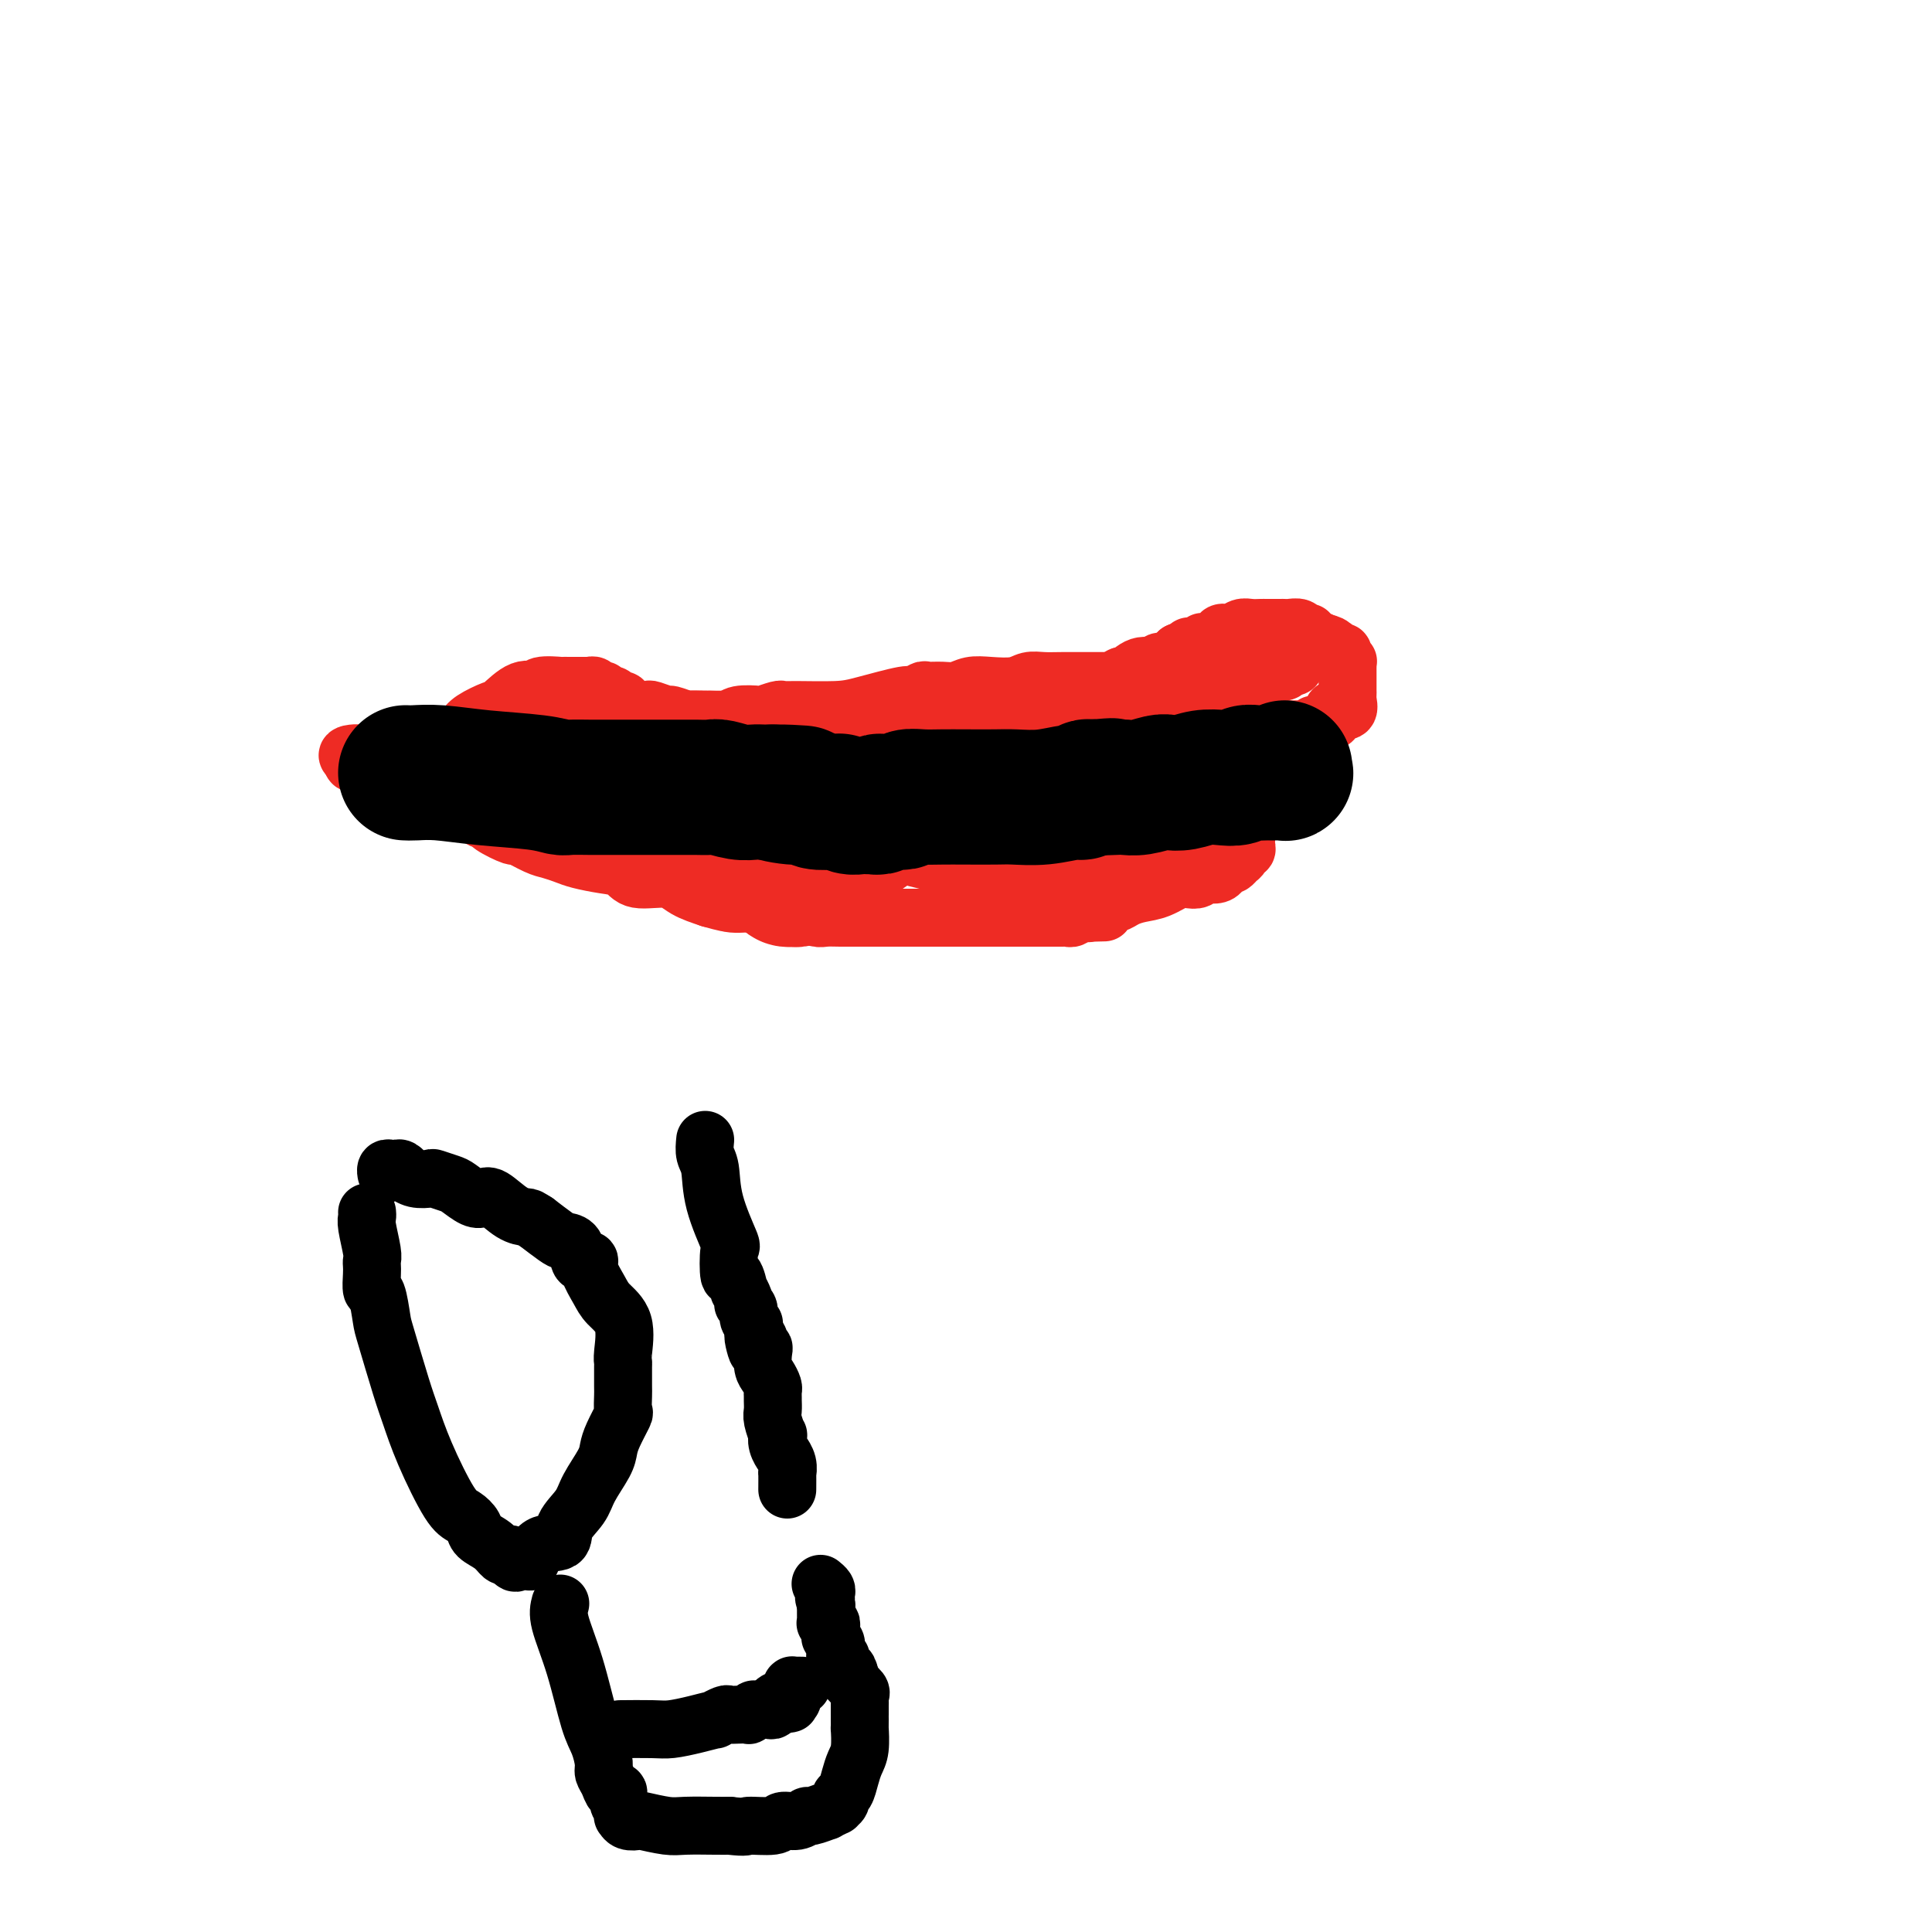 <svg viewBox='0 0 400 400' version='1.1' xmlns='http://www.w3.org/2000/svg' xmlns:xlink='http://www.w3.org/1999/xlink'><g fill='none' stroke='#EE2B24' stroke-width='12' stroke-linecap='round' stroke-linejoin='round'><path d='M89,160c0.033,0.006 0.065,0.013 0,0c-0.065,-0.013 -0.228,-0.045 0,0c0.228,0.045 0.849,0.167 1,0c0.151,-0.167 -0.166,-0.622 0,-1c0.166,-0.378 0.814,-0.679 1,-1c0.186,-0.321 -0.090,-0.663 0,-1c0.090,-0.337 0.545,-0.668 1,-1'/><path d='M92,156c0.658,-1.037 0.803,-1.630 1,-2c0.197,-0.370 0.446,-0.516 1,-1c0.554,-0.484 1.414,-1.304 2,-2c0.586,-0.696 0.897,-1.268 2,-2c1.103,-0.732 2.999,-1.626 4,-2c1.001,-0.374 1.107,-0.230 2,-1c0.893,-0.770 2.573,-2.455 4,-3c1.427,-0.545 2.599,0.050 3,0c0.401,-0.050 0.030,-0.745 1,-1c0.970,-0.255 3.282,-0.068 4,0c0.718,0.068 -0.159,0.018 0,0c0.159,-0.018 1.353,-0.005 2,0c0.647,0.005 0.747,0.002 1,0c0.253,-0.002 0.660,-0.001 1,0c0.340,0.001 0.612,0.004 1,0c0.388,-0.004 0.891,-0.015 1,0c0.109,0.015 -0.177,0.056 0,0c0.177,-0.056 0.817,-0.207 1,0c0.183,0.207 -0.092,0.774 0,1c0.092,0.226 0.549,0.112 1,0c0.451,-0.112 0.894,-0.222 1,0c0.106,0.222 -0.126,0.777 0,1c0.126,0.223 0.608,0.115 1,0c0.392,-0.115 0.693,-0.238 1,0c0.307,0.238 0.618,0.837 1,1c0.382,0.163 0.834,-0.110 1,0c0.166,0.110 0.048,0.603 0,1c-0.048,0.397 -0.024,0.699 0,1'/><path d='M129,147c1.267,0.774 0.935,0.208 1,0c0.065,-0.208 0.526,-0.057 1,0c0.474,0.057 0.961,0.019 1,0c0.039,-0.019 -0.371,-0.020 0,0c0.371,0.020 1.522,0.062 2,0c0.478,-0.062 0.284,-0.227 1,0c0.716,0.227 2.341,0.845 3,1c0.659,0.155 0.352,-0.155 1,0c0.648,0.155 2.253,0.774 3,1c0.747,0.226 0.637,0.061 1,0c0.363,-0.061 1.198,-0.016 2,0c0.802,0.016 1.572,0.004 2,0c0.428,-0.004 0.513,-0.001 1,0c0.487,0.001 1.376,0.000 2,0c0.624,-0.000 0.982,-0.000 1,0c0.018,0.000 -0.306,0.000 0,0c0.306,-0.000 1.240,-0.000 2,0c0.760,0.000 1.344,0.000 2,0c0.656,-0.000 1.383,-0.000 2,0c0.617,0.000 1.125,0.000 2,0c0.875,-0.000 2.117,-0.000 3,0c0.883,0.000 1.408,0.000 2,0c0.592,-0.000 1.250,-0.000 2,0c0.750,0.000 1.591,0.000 3,0c1.409,-0.000 3.386,-0.000 5,0c1.614,0.000 2.866,0.000 4,0c1.134,-0.000 2.149,-0.000 3,0c0.851,0.000 1.537,0.000 3,0c1.463,-0.000 3.704,-0.000 5,0c1.296,0.000 1.648,0.000 2,0'/><path d='M191,149c10.421,0.536 5.472,0.876 4,1c-1.472,0.124 0.533,0.033 2,0c1.467,-0.033 2.396,-0.009 3,0c0.604,0.009 0.884,0.002 2,0c1.116,-0.002 3.069,-0.001 4,0c0.931,0.001 0.841,0.000 1,0c0.159,-0.000 0.566,-0.000 1,0c0.434,0.000 0.894,0.000 1,0c0.106,-0.000 -0.143,-0.001 0,0c0.143,0.001 0.679,0.002 1,0c0.321,-0.002 0.427,-0.007 1,0c0.573,0.007 1.613,0.026 2,0c0.387,-0.026 0.119,-0.098 0,0c-0.119,0.098 -0.091,0.364 1,0c1.091,-0.364 3.245,-1.358 4,-2c0.755,-0.642 0.111,-0.931 1,-1c0.889,-0.069 3.312,0.082 4,0c0.688,-0.082 -0.360,-0.398 0,-1c0.360,-0.602 2.128,-1.490 3,-2c0.872,-0.510 0.848,-0.642 1,-1c0.152,-0.358 0.480,-0.941 1,-1c0.520,-0.059 1.232,0.406 2,0c0.768,-0.406 1.591,-1.682 2,-2c0.409,-0.318 0.404,0.322 1,0c0.596,-0.322 1.795,-1.607 3,-2c1.205,-0.393 2.418,0.106 3,0c0.582,-0.106 0.534,-0.816 1,-1c0.466,-0.184 1.444,0.157 2,0c0.556,-0.157 0.688,-0.811 1,-1c0.312,-0.189 0.803,0.089 1,0c0.197,-0.089 0.098,-0.544 0,-1'/><path d='M244,135c4.957,-2.260 1.849,-0.409 1,0c-0.849,0.409 0.560,-0.623 1,-1c0.440,-0.377 -0.089,-0.100 0,0c0.089,0.100 0.794,0.023 1,0c0.206,-0.023 -0.089,0.008 0,0c0.089,-0.008 0.562,-0.054 1,0c0.438,0.054 0.842,0.208 1,0c0.158,-0.208 0.069,-0.778 0,-1c-0.069,-0.222 -0.118,-0.097 0,0c0.118,0.097 0.402,0.166 1,0c0.598,-0.166 1.511,-0.566 2,-1c0.489,-0.434 0.554,-0.901 1,-1c0.446,-0.099 1.271,0.170 2,0c0.729,-0.170 1.360,-0.777 2,-1c0.640,-0.223 1.288,-0.060 2,0c0.712,0.060 1.486,0.016 2,0c0.514,-0.016 0.767,-0.004 1,0c0.233,0.004 0.448,-0.000 1,0c0.552,0.000 1.443,0.004 2,0c0.557,-0.004 0.780,-0.016 1,0c0.220,0.016 0.436,0.061 1,0c0.564,-0.061 1.476,-0.226 2,0c0.524,0.226 0.661,0.844 1,1c0.339,0.156 0.881,-0.152 1,0c0.119,0.152 -0.185,0.762 0,1c0.185,0.238 0.857,0.102 1,0c0.143,-0.102 -0.245,-0.172 0,0c0.245,0.172 1.122,0.586 2,1'/><path d='M274,133c2.795,0.690 1.284,0.916 1,1c-0.284,0.084 0.659,0.026 1,0c0.341,-0.026 0.081,-0.022 0,0c-0.081,0.022 0.017,0.061 0,0c-0.017,-0.061 -0.149,-0.223 0,0c0.149,0.223 0.580,0.831 1,1c0.420,0.169 0.831,-0.099 1,0c0.169,0.099 0.098,0.566 0,1c-0.098,0.434 -0.222,0.833 0,1c0.222,0.167 0.792,0.100 1,0c0.208,-0.100 0.056,-0.233 0,0c-0.056,0.233 -0.015,0.832 0,1c0.015,0.168 0.004,-0.096 0,0c-0.004,0.096 -0.001,0.552 0,1c0.001,0.448 0.000,0.890 0,1c-0.000,0.110 -0.000,-0.110 0,0c0.000,0.110 -0.000,0.550 0,1c0.000,0.450 0.000,0.908 0,1c-0.000,0.092 -0.001,-0.184 0,0c0.001,0.184 0.002,0.827 0,1c-0.002,0.173 -0.007,-0.125 0,0c0.007,0.125 0.026,0.673 0,1c-0.026,0.327 -0.098,0.431 0,1c0.098,0.569 0.366,1.602 0,2c-0.366,0.398 -1.364,0.162 -2,0c-0.636,-0.162 -0.908,-0.251 -1,0c-0.092,0.251 -0.004,0.840 0,1c0.004,0.160 -0.076,-0.111 0,0c0.076,0.111 0.307,0.603 0,1c-0.307,0.397 -1.154,0.698 -2,1'/><path d='M274,150c-1.180,0.403 -1.630,-0.088 -2,0c-0.370,0.088 -0.659,0.756 -1,1c-0.341,0.244 -0.734,0.065 -1,0c-0.266,-0.065 -0.405,-0.017 -1,0c-0.595,0.017 -1.647,0.004 -2,0c-0.353,-0.004 -0.007,-0.000 0,0c0.007,0.000 -0.326,-0.004 -1,0c-0.674,0.004 -1.691,0.015 -2,0c-0.309,-0.015 0.088,-0.057 -2,0c-2.088,0.057 -6.662,0.211 -10,0c-3.338,-0.211 -5.440,-0.789 -8,-1c-2.560,-0.211 -5.577,-0.057 -7,0c-1.423,0.057 -1.250,0.015 -2,0c-0.750,-0.015 -2.422,-0.004 -3,0c-0.578,0.004 -0.063,0.001 -1,0c-0.937,-0.001 -3.327,-0.000 -4,0c-0.673,0.000 0.370,0.000 0,0c-0.370,-0.000 -2.154,-0.000 -3,0c-0.846,0.000 -0.755,0.000 -1,0c-0.245,-0.000 -0.826,-0.000 -1,0c-0.174,0.000 0.058,-0.000 0,0c-0.058,0.000 -0.406,0.000 -1,0c-0.594,-0.000 -1.433,-0.000 -2,0c-0.567,0.000 -0.861,0.000 -2,0c-1.139,-0.000 -3.122,-0.001 -4,0c-0.878,0.001 -0.650,0.003 -1,0c-0.350,-0.003 -1.279,-0.012 -2,0c-0.721,0.012 -1.235,0.044 -1,0c0.235,-0.044 1.217,-0.166 0,0c-1.217,0.166 -4.633,0.619 -7,1c-2.367,0.381 -3.683,0.691 -5,1'/><path d='M197,152c-12.717,0.431 -6.008,0.508 -6,1c0.008,0.492 -6.685,1.400 -10,2c-3.315,0.600 -3.252,0.893 -4,1c-0.748,0.107 -2.308,0.029 -3,0c-0.692,-0.029 -0.515,-0.009 -1,0c-0.485,0.009 -1.631,0.006 -2,0c-0.369,-0.006 0.041,-0.016 0,0c-0.041,0.016 -0.531,0.057 -1,0c-0.469,-0.057 -0.917,-0.211 -1,0c-0.083,0.211 0.198,0.789 0,1c-0.198,0.211 -0.873,0.056 -1,0c-0.127,-0.056 0.296,-0.011 0,0c-0.296,0.011 -1.312,-0.011 -2,0c-0.688,0.011 -1.048,0.056 -2,0c-0.952,-0.056 -2.497,-0.211 -4,0c-1.503,0.211 -2.964,0.789 -5,1c-2.036,0.211 -4.646,0.057 -7,0c-2.354,-0.057 -4.451,-0.015 -6,0c-1.549,0.015 -2.548,0.004 -3,0c-0.452,-0.004 -0.355,-0.001 -1,0c-0.645,0.001 -2.032,0.000 -3,0c-0.968,-0.000 -1.516,-0.000 -2,0c-0.484,0.000 -0.904,0.000 -1,0c-0.096,-0.000 0.134,-0.000 0,0c-0.134,0.000 -0.630,0.000 -1,0c-0.370,-0.000 -0.613,-0.000 -1,0c-0.387,0.000 -0.918,0.000 -1,0c-0.082,-0.000 0.286,-0.000 0,0c-0.286,0.000 -1.224,0.000 -2,0c-0.776,-0.000 -1.388,-0.000 -2,0'/><path d='M125,158c-6.844,0.152 -2.454,0.030 -1,0c1.454,-0.030 -0.027,0.030 -1,0c-0.973,-0.030 -1.437,-0.152 -2,0c-0.563,0.152 -1.225,0.576 -2,1c-0.775,0.424 -1.664,0.848 -3,1c-1.336,0.152 -3.121,0.030 -4,0c-0.879,-0.030 -0.854,0.030 -2,0c-1.146,-0.030 -3.464,-0.152 -5,0c-1.536,0.152 -2.291,0.577 -3,1c-0.709,0.423 -1.373,0.845 -2,1c-0.627,0.155 -1.216,0.041 -2,0c-0.784,-0.041 -1.763,-0.011 -2,0c-0.237,0.011 0.269,0.004 0,0c-0.269,-0.004 -1.311,-0.005 -2,0c-0.689,0.005 -1.025,0.015 -1,0c0.025,-0.015 0.409,-0.057 0,0c-0.409,0.057 -1.613,0.212 -2,0c-0.387,-0.212 0.041,-0.793 0,-1c-0.041,-0.207 -0.551,-0.041 -1,0c-0.449,0.041 -0.838,-0.041 -1,0c-0.162,0.041 -0.099,0.207 0,0c0.099,-0.207 0.233,-0.788 0,-1c-0.233,-0.212 -0.832,-0.057 -1,0c-0.168,0.057 0.096,0.015 0,0c-0.096,-0.015 -0.551,-0.004 -1,0c-0.449,0.004 -0.890,0.001 -1,0c-0.110,-0.001 0.111,-0.000 0,0c-0.111,0.000 -0.556,0.000 -1,0'/><path d='M85,160c-2.255,-0.309 -1.392,-0.083 -1,0c0.392,0.083 0.312,0.022 0,0c-0.312,-0.022 -0.858,-0.006 -1,0c-0.142,0.006 0.119,0.002 0,0c-0.119,-0.002 -0.620,-0.000 -1,0c-0.380,0.000 -0.641,0.000 -1,0c-0.359,-0.000 -0.817,-0.000 -1,0c-0.183,0.000 -0.090,0.000 0,0c0.090,-0.000 0.178,-0.000 0,0c-0.178,0.000 -0.622,0.001 -1,0c-0.378,-0.001 -0.690,-0.004 -1,0c-0.310,0.004 -0.618,0.015 -1,0c-0.382,-0.015 -0.837,-0.055 -1,0c-0.163,0.055 -0.032,0.207 0,0c0.032,-0.207 -0.034,-0.773 0,-1c0.034,-0.227 0.166,-0.116 0,0c-0.166,0.116 -0.632,0.237 -1,0c-0.368,-0.237 -0.637,-0.833 -1,-1c-0.363,-0.167 -0.818,0.095 -1,0c-0.182,-0.095 -0.091,-0.548 0,-1'/><path d='M73,157c-1.920,-0.691 -0.721,-0.917 0,-1c0.721,-0.083 0.964,-0.022 1,0c0.036,0.022 -0.134,0.006 0,0c0.134,-0.006 0.572,-0.002 1,0c0.428,0.002 0.846,0.000 1,0c0.154,-0.000 0.044,-0.000 0,0c-0.044,0.000 -0.022,0.000 0,0'/><path d='M76,156c0.642,-0.153 0.747,-0.037 1,0c0.253,0.037 0.655,-0.005 1,0c0.345,0.005 0.635,0.057 1,0c0.365,-0.057 0.806,-0.223 1,0c0.194,0.223 0.143,0.834 0,1c-0.143,0.166 -0.377,-0.114 0,0c0.377,0.114 1.366,0.621 2,1c0.634,0.379 0.912,0.631 1,1c0.088,0.369 -0.015,0.854 1,1c1.015,0.146 3.148,-0.048 4,0c0.852,0.048 0.424,0.339 1,1c0.576,0.661 2.157,1.694 3,2c0.843,0.306 0.946,-0.115 1,0c0.054,0.115 0.057,0.767 0,1c-0.057,0.233 -0.173,0.048 0,0c0.173,-0.048 0.635,0.040 1,0c0.365,-0.040 0.634,-0.206 1,0c0.366,0.206 0.829,0.786 1,1c0.171,0.214 0.049,0.061 0,0c-0.049,-0.061 -0.024,-0.031 0,0'/><path d='M96,165c-0.213,0.506 -0.425,1.013 0,1c0.425,-0.013 1.488,-0.545 2,0c0.512,0.545 0.474,2.169 1,3c0.526,0.831 1.618,0.871 2,1c0.382,0.129 0.055,0.349 1,1c0.945,0.651 3.163,1.733 4,2c0.837,0.267 0.294,-0.279 1,0c0.706,0.279 2.659,1.385 4,2c1.341,0.615 2.068,0.741 3,1c0.932,0.259 2.070,0.652 3,1c0.930,0.348 1.652,0.652 3,1c1.348,0.348 3.321,0.740 5,1c1.679,0.260 3.063,0.387 4,1c0.937,0.613 1.426,1.711 3,2c1.574,0.289 4.231,-0.230 6,0c1.769,0.230 2.648,1.209 4,2c1.352,0.791 3.176,1.396 5,2'/><path d='M147,186c6.748,1.947 3.118,0.315 2,0c-1.118,-0.315 0.274,0.686 2,1c1.726,0.314 3.784,-0.061 5,0c1.216,0.061 1.590,0.556 2,1c0.410,0.444 0.858,0.837 2,1c1.142,0.163 2.980,0.096 4,0c1.020,-0.096 1.223,-0.222 2,0c0.777,0.222 2.129,0.792 3,1c0.871,0.208 1.261,0.056 2,0c0.739,-0.056 1.825,-0.015 3,0c1.175,0.015 2.438,0.004 3,0c0.562,-0.004 0.423,-0.001 1,0c0.577,0.001 1.869,0.000 3,0c1.131,-0.000 2.101,-0.000 3,0c0.899,0.000 1.728,0.000 2,0c0.272,-0.000 -0.014,-0.000 1,0c1.014,0.000 3.329,0.000 5,0c1.671,-0.000 2.699,-0.000 4,0c1.301,0.000 2.877,0.000 4,0c1.123,-0.000 1.794,-0.000 3,0c1.206,0.000 2.947,0.000 4,0c1.053,-0.000 1.418,-0.000 2,0c0.582,0.000 1.382,0.000 2,0c0.618,-0.000 1.055,-0.000 2,0c0.945,0.000 2.400,0.001 3,0c0.600,-0.001 0.346,-0.004 1,0c0.654,0.004 2.217,0.015 3,0c0.783,-0.015 0.787,-0.056 1,0c0.213,0.056 0.634,0.207 1,0c0.366,-0.207 0.676,-0.774 1,-1c0.324,-0.226 0.662,-0.113 1,0'/><path d='M224,189c8.684,-0.166 2.893,-0.082 1,0c-1.893,0.082 0.111,0.163 1,0c0.889,-0.163 0.663,-0.569 1,-1c0.337,-0.431 1.236,-0.888 2,-1c0.764,-0.112 1.391,0.120 2,0c0.609,-0.120 1.198,-0.593 2,-1c0.802,-0.407 1.815,-0.749 3,-1c1.185,-0.251 2.541,-0.411 4,-1c1.459,-0.589 3.020,-1.608 4,-2c0.980,-0.392 1.379,-0.157 2,0c0.621,0.157 1.462,0.235 2,0c0.538,-0.235 0.771,-0.785 1,-1c0.229,-0.215 0.453,-0.096 1,0c0.547,0.096 1.418,0.169 2,0c0.582,-0.169 0.877,-0.580 1,-1c0.123,-0.420 0.075,-0.848 0,-1c-0.075,-0.152 -0.178,-0.027 0,0c0.178,0.027 0.635,-0.045 1,0c0.365,0.045 0.638,0.205 1,0c0.362,-0.205 0.814,-0.777 1,-1c0.186,-0.223 0.106,-0.097 0,0c-0.106,0.097 -0.239,0.167 0,0c0.239,-0.167 0.849,-0.569 1,-1c0.151,-0.431 -0.156,-0.890 0,-1c0.156,-0.110 0.774,0.130 1,0c0.226,-0.130 0.061,-0.630 0,-1c-0.061,-0.370 -0.016,-0.610 0,-1c0.016,-0.390 0.004,-0.929 0,-1c-0.004,-0.071 -0.001,0.327 0,0c0.001,-0.327 0.000,-1.379 0,-2c-0.000,-0.621 -0.000,-0.810 0,-1'/><path d='M258,170c0.868,-1.926 0.036,-1.241 0,-1c-0.036,0.241 0.722,0.037 1,0c0.278,-0.037 0.074,0.091 0,0c-0.074,-0.091 -0.020,-0.402 0,-1c0.020,-0.598 0.005,-1.485 0,-2c-0.005,-0.515 -0.001,-0.659 0,-1c0.001,-0.341 -0.001,-0.879 0,-1c0.001,-0.121 0.004,0.175 0,0c-0.004,-0.175 -0.016,-0.821 0,-1c0.016,-0.179 0.060,0.109 0,0c-0.060,-0.109 -0.222,-0.617 0,-1c0.222,-0.383 0.830,-0.643 1,-1c0.170,-0.357 -0.099,-0.813 0,-1c0.099,-0.187 0.565,-0.107 1,0c0.435,0.107 0.839,0.240 1,0c0.161,-0.240 0.081,-0.852 0,-1c-0.081,-0.148 -0.161,0.167 0,0c0.161,-0.167 0.565,-0.815 1,-1c0.435,-0.185 0.901,0.094 1,0c0.099,-0.094 -0.169,-0.561 0,-1c0.169,-0.439 0.776,-0.849 1,-1c0.224,-0.151 0.064,-0.043 0,0c-0.064,0.043 -0.032,0.022 0,0'/><path d='M265,156c0.821,-0.801 0.375,-0.802 0,-1c-0.375,-0.198 -0.678,-0.592 -1,-1c-0.322,-0.408 -0.663,-0.831 -1,-1c-0.337,-0.169 -0.668,-0.084 -1,0c-0.332,0.084 -0.663,0.166 -1,0c-0.337,-0.166 -0.679,-0.579 -1,-1c-0.321,-0.421 -0.621,-0.848 -1,-1c-0.379,-0.152 -0.836,-0.027 -1,0c-0.164,0.027 -0.034,-0.045 0,0c0.034,0.045 -0.029,0.205 0,0c0.029,-0.205 0.148,-0.777 0,-1c-0.148,-0.223 -0.564,-0.097 -1,0c-0.436,0.097 -0.891,0.166 -1,0c-0.109,-0.166 0.130,-0.566 0,-1c-0.130,-0.434 -0.627,-0.901 -1,-1c-0.373,-0.099 -0.622,0.170 -1,0c-0.378,-0.170 -0.886,-0.781 -1,-1c-0.114,-0.219 0.166,-0.048 0,0c-0.166,0.048 -0.776,-0.028 -1,0c-0.224,0.028 -0.061,0.161 0,0c0.061,-0.161 0.021,-0.617 0,-1c-0.021,-0.383 -0.021,-0.695 0,-1c0.021,-0.305 0.064,-0.604 0,-1c-0.064,-0.396 -0.234,-0.890 0,-1c0.234,-0.110 0.871,0.163 1,0c0.129,-0.163 -0.249,-0.761 0,-1c0.249,-0.239 1.124,-0.120 2,0'/><path d='M255,142c0.481,-1.121 0.185,-1.425 1,-2c0.815,-0.575 2.743,-1.422 4,-2c1.257,-0.578 1.842,-0.887 2,-1c0.158,-0.113 -0.113,-0.030 0,0c0.113,0.030 0.609,0.008 1,0c0.391,-0.008 0.678,-0.002 1,0c0.322,0.002 0.679,0.001 1,0c0.321,-0.001 0.608,-0.001 1,0c0.392,0.001 0.891,0.004 1,0c0.109,-0.004 -0.171,-0.015 0,0c0.171,0.015 0.793,0.057 1,0c0.207,-0.057 -0.001,-0.212 0,0c0.001,0.212 0.212,0.793 0,1c-0.212,0.207 -0.848,0.042 -1,0c-0.152,-0.042 0.181,0.040 0,0c-0.181,-0.040 -0.877,-0.203 -1,0c-0.123,0.203 0.325,0.771 0,1c-0.325,0.229 -1.425,0.118 -2,0c-0.575,-0.118 -0.626,-0.242 -1,0c-0.374,0.242 -1.072,0.849 -2,1c-0.928,0.151 -2.086,-0.156 -3,0c-0.914,0.156 -1.582,0.774 -3,1c-1.418,0.226 -3.585,0.061 -5,0c-1.415,-0.061 -2.079,-0.016 -3,0c-0.921,0.016 -2.100,0.004 -3,0c-0.900,-0.004 -1.519,-0.001 -2,0c-0.481,0.001 -0.822,0.000 -1,0c-0.178,-0.000 -0.194,-0.000 -1,0c-0.806,0.000 -2.403,0.000 -4,0'/><path d='M236,141c-3.851,-0.000 -3.980,-0.001 -5,0c-1.020,0.001 -2.932,0.004 -5,0c-2.068,-0.004 -4.293,-0.015 -6,0c-1.707,0.015 -2.897,0.056 -4,0c-1.103,-0.056 -2.119,-0.207 -3,0c-0.881,0.207 -1.628,0.773 -3,1c-1.372,0.227 -3.370,0.114 -5,0c-1.630,-0.114 -2.894,-0.228 -4,0c-1.106,0.228 -2.055,0.797 -3,1c-0.945,0.203 -1.886,0.038 -3,0c-1.114,-0.038 -2.402,0.049 -3,0c-0.598,-0.049 -0.508,-0.234 -1,0c-0.492,0.234 -1.567,0.886 -2,1c-0.433,0.114 -0.225,-0.309 -2,0c-1.775,0.309 -5.534,1.350 -8,2c-2.466,0.650 -3.639,0.910 -6,1c-2.361,0.090 -5.911,0.010 -8,0c-2.089,-0.010 -2.717,0.049 -3,0c-0.283,-0.049 -0.221,-0.205 -1,0c-0.779,0.205 -2.398,0.773 -3,1c-0.602,0.227 -0.187,0.113 -1,0c-0.813,-0.113 -2.855,-0.227 -4,0c-1.145,0.227 -1.394,0.793 -2,1c-0.606,0.207 -1.569,0.056 -4,0c-2.431,-0.056 -6.329,-0.015 -9,0c-2.671,0.015 -4.116,0.004 -6,0c-1.884,-0.004 -4.206,-0.001 -6,0c-1.794,0.001 -3.060,0.000 -4,0c-0.940,-0.000 -1.554,-0.000 -2,0c-0.446,0.000 -0.723,0.000 -1,0'/><path d='M119,149c-18.234,1.238 -5.319,0.332 -1,0c4.319,-0.332 0.043,-0.089 -2,0c-2.043,0.089 -1.853,0.024 -2,0c-0.147,-0.024 -0.630,-0.006 -1,0c-0.370,0.006 -0.625,0.002 -1,0c-0.375,-0.002 -0.869,-0.000 -1,0c-0.131,0.000 0.101,0.000 0,0c-0.101,-0.000 -0.535,-0.000 -1,0c-0.465,0.000 -0.960,0.000 -1,0c-0.040,-0.000 0.374,-0.000 0,0c-0.374,0.000 -1.535,0.000 -2,0c-0.465,-0.000 -0.232,-0.000 0,0'/></g>
<g fill='none' stroke='#000000' stroke-width='12' stroke-linecap='round' stroke-linejoin='round'><path d='M76,251c0.030,0.333 0.061,0.666 0,1c-0.061,0.334 -0.212,0.668 0,2c0.212,1.332 0.788,3.661 1,5c0.212,1.339 0.060,1.689 0,2c-0.060,0.311 -0.027,0.584 0,1c0.027,0.416 0.047,0.975 0,2c-0.047,1.025 -0.160,2.514 0,3c0.160,0.486 0.595,-0.032 1,1c0.405,1.032 0.781,3.614 1,5c0.219,1.386 0.282,1.576 1,4c0.718,2.424 2.093,7.083 3,10c0.907,2.917 1.346,4.094 2,6c0.654,1.906 1.521,4.541 3,8c1.479,3.459 3.569,7.741 5,10c1.431,2.259 2.204,2.493 3,3c0.796,0.507 1.614,1.285 2,2c0.386,0.715 0.341,1.367 1,2c0.659,0.633 2.024,1.247 3,2c0.976,0.753 1.565,1.644 2,2c0.435,0.356 0.718,0.178 1,0'/><path d='M105,322c2.865,3.189 1.527,0.661 1,0c-0.527,-0.661 -0.243,0.544 0,1c0.243,0.456 0.444,0.163 1,0c0.556,-0.163 1.467,-0.195 2,0c0.533,0.195 0.689,0.618 1,0c0.311,-0.618 0.778,-2.278 2,-3c1.222,-0.722 3.199,-0.507 4,-1c0.801,-0.493 0.424,-1.693 1,-3c0.576,-1.307 2.103,-2.722 3,-4c0.897,-1.278 1.162,-2.420 2,-4c0.838,-1.580 2.249,-3.597 3,-5c0.751,-1.403 0.842,-2.190 1,-3c0.158,-0.810 0.382,-1.643 1,-3c0.618,-1.357 1.630,-3.240 2,-4c0.370,-0.760 0.099,-0.399 0,-1c-0.099,-0.601 -0.027,-2.163 0,-3c0.027,-0.837 0.010,-0.947 0,-2c-0.010,-1.053 -0.013,-3.048 0,-4c0.013,-0.952 0.040,-0.862 0,-1c-0.040,-0.138 -0.148,-0.505 0,-2c0.148,-1.495 0.552,-4.117 0,-6c-0.552,-1.883 -2.060,-3.027 -3,-4c-0.940,-0.973 -1.313,-1.775 -2,-3c-0.687,-1.225 -1.689,-2.875 -2,-4c-0.311,-1.125 0.068,-1.727 0,-2c-0.068,-0.273 -0.583,-0.218 -1,0c-0.417,0.218 -0.736,0.600 -1,0c-0.264,-0.600 -0.473,-2.181 -1,-3c-0.527,-0.819 -1.373,-0.874 -2,-1c-0.627,-0.126 -1.036,-0.322 -2,-1c-0.964,-0.678 -2.482,-1.839 -4,-3'/><path d='M111,253c-1.566,-0.988 -1.482,-0.956 -2,-1c-0.518,-0.044 -1.637,-0.162 -3,-1c-1.363,-0.838 -2.969,-2.395 -4,-3c-1.031,-0.605 -1.489,-0.257 -2,0c-0.511,0.257 -1.077,0.422 -2,0c-0.923,-0.422 -2.204,-1.433 -3,-2c-0.796,-0.567 -1.107,-0.692 -2,-1c-0.893,-0.308 -2.368,-0.799 -3,-1c-0.632,-0.201 -0.421,-0.110 -1,0c-0.579,0.110 -1.948,0.240 -3,0c-1.052,-0.240 -1.787,-0.849 -2,-1c-0.213,-0.151 0.097,0.155 0,0c-0.097,-0.155 -0.600,-0.770 -1,-1c-0.400,-0.230 -0.695,-0.076 -1,0c-0.305,0.076 -0.618,0.072 -1,0c-0.382,-0.072 -0.834,-0.212 -1,0c-0.166,0.212 -0.048,0.775 0,1c0.048,0.225 0.024,0.113 0,0'/><path d='M146,236c-0.107,1.077 -0.214,2.154 0,3c0.214,0.846 0.750,1.462 1,3c0.250,1.538 0.213,3.999 1,7c0.787,3.001 2.397,6.543 3,8c0.603,1.457 0.199,0.830 0,2c-0.199,1.170 -0.193,4.138 0,5c0.193,0.862 0.574,-0.382 1,0c0.426,0.382 0.898,2.389 1,3c0.102,0.611 -0.165,-0.174 0,0c0.165,0.174 0.761,1.307 1,2c0.239,0.693 0.120,0.946 0,1c-0.120,0.054 -0.242,-0.091 0,0c0.242,0.091 0.850,0.420 1,1c0.150,0.580 -0.156,1.412 0,2c0.156,0.588 0.774,0.931 1,1c0.226,0.069 0.061,-0.135 0,0c-0.061,0.135 -0.017,0.610 0,1c0.017,0.390 0.009,0.695 0,1'/><path d='M156,276c1.487,6.426 0.206,2.492 0,1c-0.206,-1.492 0.663,-0.542 1,0c0.337,0.542 0.142,0.677 0,1c-0.142,0.323 -0.231,0.835 0,1c0.231,0.165 0.784,-0.016 1,0c0.216,0.016 0.096,0.228 0,1c-0.096,0.772 -0.169,2.105 0,3c0.169,0.895 0.581,1.352 1,2c0.419,0.648 0.845,1.486 1,2c0.155,0.514 0.041,0.702 0,1c-0.041,0.298 -0.007,0.704 0,1c0.007,0.296 -0.012,0.480 0,1c0.012,0.520 0.055,1.374 0,2c-0.055,0.626 -0.207,1.023 0,2c0.207,0.977 0.772,2.533 1,3c0.228,0.467 0.117,-0.157 0,0c-0.117,0.157 -0.242,1.094 0,2c0.242,0.906 0.849,1.781 1,2c0.151,0.219 -0.156,-0.217 0,0c0.156,0.217 0.774,1.089 1,2c0.226,0.911 0.061,1.863 0,2c-0.061,0.137 -0.016,-0.540 0,0c0.016,0.540 0.005,2.297 0,3c-0.005,0.703 -0.002,0.351 0,0'/><path d='M116,332c-0.263,0.972 -0.525,1.945 0,4c0.525,2.055 1.839,5.194 3,9c1.161,3.806 2.171,8.279 3,11c0.829,2.721 1.479,3.690 2,5c0.521,1.310 0.914,2.962 1,4c0.086,1.038 -0.136,1.461 0,2c0.136,0.539 0.629,1.195 1,2c0.371,0.805 0.621,1.761 1,2c0.379,0.239 0.886,-0.238 1,0c0.114,0.238 -0.164,1.192 0,2c0.164,0.808 0.770,1.471 1,2c0.230,0.529 0.086,0.925 0,1c-0.086,0.075 -0.112,-0.172 0,0c0.112,0.172 0.362,0.764 1,1c0.638,0.236 1.666,0.116 2,0c0.334,-0.116 -0.024,-0.227 1,0c1.024,0.227 3.429,0.793 5,1c1.571,0.207 2.308,0.056 4,0c1.692,-0.056 4.341,-0.016 6,0c1.659,0.016 2.330,0.008 3,0'/><path d='M151,378c4.028,0.447 3.097,0.063 4,0c0.903,-0.063 3.640,0.194 5,0c1.360,-0.194 1.343,-0.841 2,-1c0.657,-0.159 1.988,0.169 3,0c1.012,-0.169 1.705,-0.834 2,-1c0.295,-0.166 0.194,0.166 1,0c0.806,-0.166 2.521,-0.832 3,-1c0.479,-0.168 -0.279,0.162 0,0c0.279,-0.162 1.594,-0.815 2,-1c0.406,-0.185 -0.099,0.099 0,0c0.099,-0.099 0.800,-0.582 1,-1c0.200,-0.418 -0.100,-0.770 0,-1c0.100,-0.230 0.601,-0.336 1,-1c0.399,-0.664 0.695,-1.885 1,-3c0.305,-1.115 0.618,-2.123 1,-3c0.382,-0.877 0.835,-1.622 1,-3c0.165,-1.378 0.044,-3.387 0,-4c-0.044,-0.613 -0.012,0.172 0,0c0.012,-0.172 0.003,-1.299 0,-2c-0.003,-0.701 -0.001,-0.975 0,-1c0.001,-0.025 0.000,0.201 0,0c-0.000,-0.201 -0.001,-0.828 0,-1c0.001,-0.172 0.002,0.109 0,0c-0.002,-0.109 -0.008,-0.610 0,-1c0.008,-0.390 0.030,-0.668 0,-1c-0.030,-0.332 -0.111,-0.718 0,-1c0.111,-0.282 0.415,-0.461 0,-1c-0.415,-0.539 -1.547,-1.440 -2,-2c-0.453,-0.560 -0.226,-0.780 0,-1'/><path d='M176,347c-0.552,-2.483 -0.931,-1.191 -1,-1c-0.069,0.191 0.174,-0.719 0,-1c-0.174,-0.281 -0.765,0.065 -1,0c-0.235,-0.065 -0.116,-0.543 0,-1c0.116,-0.457 0.227,-0.893 0,-1c-0.227,-0.107 -0.793,0.116 -1,0c-0.207,-0.116 -0.054,-0.570 0,-1c0.054,-0.430 0.011,-0.837 0,-1c-0.011,-0.163 0.011,-0.081 0,0c-0.011,0.081 -0.055,0.162 0,0c0.055,-0.162 0.211,-0.568 0,-1c-0.211,-0.432 -0.788,-0.890 -1,-1c-0.212,-0.110 -0.061,0.128 0,0c0.061,-0.128 0.030,-0.622 0,-1c-0.030,-0.378 -0.061,-0.640 0,-1c0.061,-0.360 0.212,-0.817 0,-1c-0.212,-0.183 -0.789,-0.090 -1,0c-0.211,0.090 -0.057,0.179 0,0c0.057,-0.179 0.015,-0.625 0,-1c-0.015,-0.375 -0.004,-0.678 0,-1c0.004,-0.322 0.001,-0.663 0,-1c-0.001,-0.337 -0.001,-0.668 0,-1'/><path d='M171,332c-0.773,-2.333 -0.206,-0.666 0,0c0.206,0.666 0.052,0.333 0,0c-0.052,-0.333 0.000,-0.664 0,-1c-0.000,-0.336 -0.052,-0.678 0,-1c0.052,-0.322 0.206,-0.625 0,-1c-0.206,-0.375 -0.773,-0.821 -1,-1c-0.227,-0.179 -0.113,-0.089 0,0'/><path d='M129,358c-0.590,0.006 -1.180,0.012 0,0c1.180,-0.012 4.128,-0.041 6,0c1.872,0.041 2.666,0.151 4,0c1.334,-0.151 3.207,-0.562 5,-1c1.793,-0.438 3.505,-0.902 4,-1c0.495,-0.098 -0.227,0.170 0,0c0.227,-0.170 1.405,-0.776 2,-1c0.595,-0.224 0.608,-0.064 1,0c0.392,0.064 1.162,0.031 2,0c0.838,-0.031 1.744,-0.061 2,0c0.256,0.061 -0.138,0.212 0,0c0.138,-0.212 0.807,-0.789 1,-1c0.193,-0.211 -0.089,-0.057 0,0c0.089,0.057 0.550,0.016 1,0c0.450,-0.016 0.890,-0.008 1,0c0.110,0.008 -0.112,0.016 0,0c0.112,-0.016 0.556,-0.056 1,0c0.444,0.056 0.889,0.207 1,0c0.111,-0.207 -0.111,-0.774 0,-1c0.111,-0.226 0.556,-0.113 1,0'/><path d='M161,353c4.968,-0.713 1.386,0.005 0,0c-1.386,-0.005 -0.578,-0.733 0,-1c0.578,-0.267 0.925,-0.075 1,0c0.075,0.075 -0.124,0.031 0,0c0.124,-0.031 0.569,-0.051 1,0c0.431,0.051 0.848,0.171 1,0c0.152,-0.171 0.040,-0.634 0,-1c-0.040,-0.366 -0.007,-0.634 0,-1c0.007,-0.366 -0.014,-0.830 0,-1c0.014,-0.170 0.061,-0.046 0,0c-0.061,0.046 -0.230,0.012 0,0c0.230,-0.012 0.860,-0.003 1,0c0.140,0.003 -0.210,0.001 0,0c0.210,-0.001 0.980,-0.000 1,0c0.020,0.000 -0.708,0.000 -1,0c-0.292,-0.000 -0.146,-0.000 0,0'/></g>
<g fill='none' stroke='#EE2B24' stroke-width='28' stroke-linecap='round' stroke-linejoin='round'><path d='M117,161c0.609,-0.006 1.217,-0.012 2,0c0.783,0.012 1.740,0.042 2,0c0.260,-0.042 -0.177,-0.156 2,0c2.177,0.156 6.967,0.581 10,1c3.033,0.419 4.309,0.830 6,1c1.691,0.170 3.798,0.098 6,0c2.202,-0.098 4.498,-0.224 6,0c1.502,0.224 2.210,0.796 3,1c0.790,0.204 1.663,0.039 3,0c1.337,-0.039 3.139,0.046 4,0c0.861,-0.046 0.782,-0.224 1,0c0.218,0.224 0.734,0.849 1,1c0.266,0.151 0.283,-0.170 1,0c0.717,0.170 2.136,0.833 3,1c0.864,0.167 1.174,-0.161 2,0c0.826,0.161 2.168,0.813 3,1c0.832,0.187 1.154,-0.091 2,0c0.846,0.091 2.215,0.549 4,1c1.785,0.451 3.987,0.894 6,1c2.013,0.106 3.839,-0.126 5,0c1.161,0.126 1.659,0.611 3,1c1.341,0.389 3.526,0.683 5,1c1.474,0.317 2.237,0.659 3,1'/><path d='M200,172c6.697,1.464 3.940,1.124 3,1c-0.940,-0.124 -0.062,-0.033 1,0c1.062,0.033 2.310,0.009 3,0c0.690,-0.009 0.824,-0.002 2,0c1.176,0.002 3.393,0.001 4,0c0.607,-0.001 -0.397,-0.000 0,0c0.397,0.000 2.195,0.000 3,0c0.805,-0.000 0.616,-0.000 1,0c0.384,0.000 1.342,0.000 2,0c0.658,-0.000 1.018,-0.000 1,0c-0.018,0.000 -0.412,0.001 0,0c0.412,-0.001 1.631,-0.003 2,0c0.369,0.003 -0.113,0.011 0,0c0.113,-0.011 0.822,-0.040 1,0c0.178,0.040 -0.176,0.148 0,0c0.176,-0.148 0.882,-0.552 1,-1c0.118,-0.448 -0.353,-0.938 0,-1c0.353,-0.062 1.529,0.305 2,0c0.471,-0.305 0.237,-1.281 1,-2c0.763,-0.719 2.524,-1.181 4,-2c1.476,-0.819 2.666,-1.995 5,-3c2.334,-1.005 5.812,-1.838 7,-2c1.188,-0.162 0.085,0.349 1,0c0.915,-0.349 3.847,-1.558 5,-2c1.153,-0.442 0.525,-0.119 1,0c0.475,0.119 2.051,0.032 3,0c0.949,-0.032 1.271,-0.009 2,0c0.729,0.009 1.864,0.005 3,0'/><path d='M258,160c3.680,-0.845 1.879,-0.959 1,-1c-0.879,-0.041 -0.835,-0.011 0,0c0.835,0.011 2.463,0.003 3,0c0.537,-0.003 -0.017,-0.002 0,0c0.017,0.002 0.604,0.004 1,0c0.396,-0.004 0.599,-0.015 1,0c0.401,0.015 0.999,0.057 1,0c0.001,-0.057 -0.596,-0.212 -1,0c-0.404,0.212 -0.615,0.793 -2,1c-1.385,0.207 -3.944,0.041 -6,0c-2.056,-0.041 -3.610,0.041 -7,0c-3.390,-0.041 -8.616,-0.207 -12,0c-3.384,0.207 -4.927,0.788 -7,1c-2.073,0.212 -4.678,0.056 -7,0c-2.322,-0.056 -4.363,-0.011 -6,0c-1.637,0.011 -2.870,-0.011 -4,0c-1.130,0.011 -2.156,0.054 -4,0c-1.844,-0.054 -4.506,-0.207 -6,0c-1.494,0.207 -1.821,0.772 -2,1c-0.179,0.228 -0.210,0.118 -1,0c-0.790,-0.118 -2.338,-0.242 -3,0c-0.662,0.242 -0.436,0.852 -1,1c-0.564,0.148 -1.917,-0.167 -3,0c-1.083,0.167 -1.897,0.815 -2,1c-0.103,0.185 0.506,-0.094 0,0c-0.506,0.094 -2.125,0.561 -3,1c-0.875,0.439 -1.005,0.849 -1,1c0.005,0.151 0.144,0.043 0,0c-0.144,-0.043 -0.572,-0.022 -1,0'/><path d='M186,166c-3.117,0.978 -2.411,0.923 -2,1c0.411,0.077 0.525,0.285 0,1c-0.525,0.715 -1.691,1.938 -3,3c-1.309,1.062 -2.763,1.962 -3,2c-0.237,0.038 0.742,-0.785 0,0c-0.742,0.785 -3.207,3.180 -4,4c-0.793,0.820 0.084,0.066 0,0c-0.084,-0.066 -1.131,0.557 -2,1c-0.869,0.443 -1.560,0.706 -2,1c-0.440,0.294 -0.628,0.618 -1,1c-0.372,0.382 -0.927,0.820 -1,1c-0.073,0.180 0.335,0.101 0,0c-0.335,-0.101 -1.414,-0.222 -2,0c-0.586,0.222 -0.679,0.789 -1,1c-0.321,0.211 -0.871,0.067 -1,0c-0.129,-0.067 0.161,-0.057 0,0c-0.161,0.057 -0.775,0.160 -1,0c-0.225,-0.160 -0.061,-0.581 0,-1c0.061,-0.419 0.017,-0.834 0,-1c-0.017,-0.166 -0.009,-0.083 0,0'/><path d='M155,178c0.315,0.000 0.631,0.000 1,0c0.369,0.000 0.792,0.000 1,0c0.208,-0.000 0.200,0.000 1,0c0.800,0.000 2.408,0.000 3,0c0.592,0.000 0.169,0.000 0,0c-0.169,0.000 -0.085,0.000 0,0'/></g>
<g fill='none' stroke='#000000' stroke-width='28' stroke-linecap='round' stroke-linejoin='round'><path d='M84,160c0.473,0.024 0.946,0.049 2,0c1.054,-0.049 2.689,-0.171 5,0c2.311,0.171 5.298,0.634 9,1c3.702,0.366 8.119,0.634 11,1c2.881,0.366 4.226,0.830 5,1c0.774,0.170 0.978,0.046 2,0c1.022,-0.046 2.862,-0.012 4,0c1.138,0.012 1.573,0.003 2,0c0.427,-0.003 0.846,-0.001 2,0c1.154,0.001 3.043,0.000 4,0c0.957,-0.000 0.980,-0.000 2,0c1.020,0.000 3.036,0.000 4,0c0.964,-0.000 0.876,-0.000 1,0c0.124,0.000 0.460,0.000 1,0c0.540,-0.000 1.284,-0.001 2,0c0.716,0.001 1.406,0.004 2,0c0.594,-0.004 1.093,-0.015 2,0c0.907,0.015 2.221,0.057 3,0c0.779,-0.057 1.024,-0.211 2,0c0.976,0.211 2.684,0.789 4,1c1.316,0.211 2.239,0.057 3,0c0.761,-0.057 1.360,-0.016 2,0c0.640,0.016 1.320,0.008 2,0'/><path d='M160,164c11.867,0.554 3.534,-0.062 1,0c-2.534,0.062 0.731,0.800 3,1c2.269,0.200 3.542,-0.139 4,0c0.458,0.139 0.100,0.755 1,1c0.900,0.245 3.057,0.118 4,0c0.943,-0.118 0.674,-0.228 1,0c0.326,0.228 1.249,0.793 2,1c0.751,0.207 1.329,0.057 2,0c0.671,-0.057 1.433,-0.019 2,0c0.567,0.019 0.939,0.019 1,0c0.061,-0.019 -0.190,-0.058 0,0c0.190,0.058 0.821,0.212 1,0c0.179,-0.212 -0.093,-0.789 0,-1c0.093,-0.211 0.549,-0.057 1,0c0.451,0.057 0.895,0.016 1,0c0.105,-0.016 -0.128,-0.008 0,0c0.128,0.008 0.617,0.016 1,0c0.383,-0.016 0.660,-0.057 1,0c0.340,0.057 0.742,0.211 1,0c0.258,-0.211 0.372,-0.789 1,-1c0.628,-0.211 1.769,-0.057 3,0c1.231,0.057 2.553,0.016 4,0c1.447,-0.016 3.017,-0.008 5,0c1.983,0.008 4.377,0.017 6,0c1.623,-0.017 2.476,-0.061 4,0c1.524,0.061 3.718,0.226 6,0c2.282,-0.226 4.653,-0.844 6,-1c1.347,-0.156 1.670,0.150 2,0c0.330,-0.150 0.666,-0.757 1,-1c0.334,-0.243 0.667,-0.121 1,0'/><path d='M226,163c7.411,-0.620 2.938,-0.170 2,0c-0.938,0.170 1.659,0.059 3,0c1.341,-0.059 1.425,-0.067 2,0c0.575,0.067 1.640,0.211 3,0c1.360,-0.211 3.014,-0.775 4,-1c0.986,-0.225 1.303,-0.112 2,0c0.697,0.112 1.772,0.222 3,0c1.228,-0.222 2.608,-0.778 4,-1c1.392,-0.222 2.796,-0.112 4,0c1.204,0.112 2.207,0.226 3,0c0.793,-0.226 1.377,-0.793 2,-1c0.623,-0.207 1.285,-0.056 2,0c0.715,0.056 1.484,0.016 2,0c0.516,-0.016 0.779,-0.008 1,0c0.221,0.008 0.399,0.016 1,0c0.601,-0.016 1.625,-0.056 2,0c0.375,0.056 0.101,0.207 0,0c-0.101,-0.207 -0.029,-0.774 0,-1c0.029,-0.226 0.014,-0.113 0,0'/></g>
</svg>